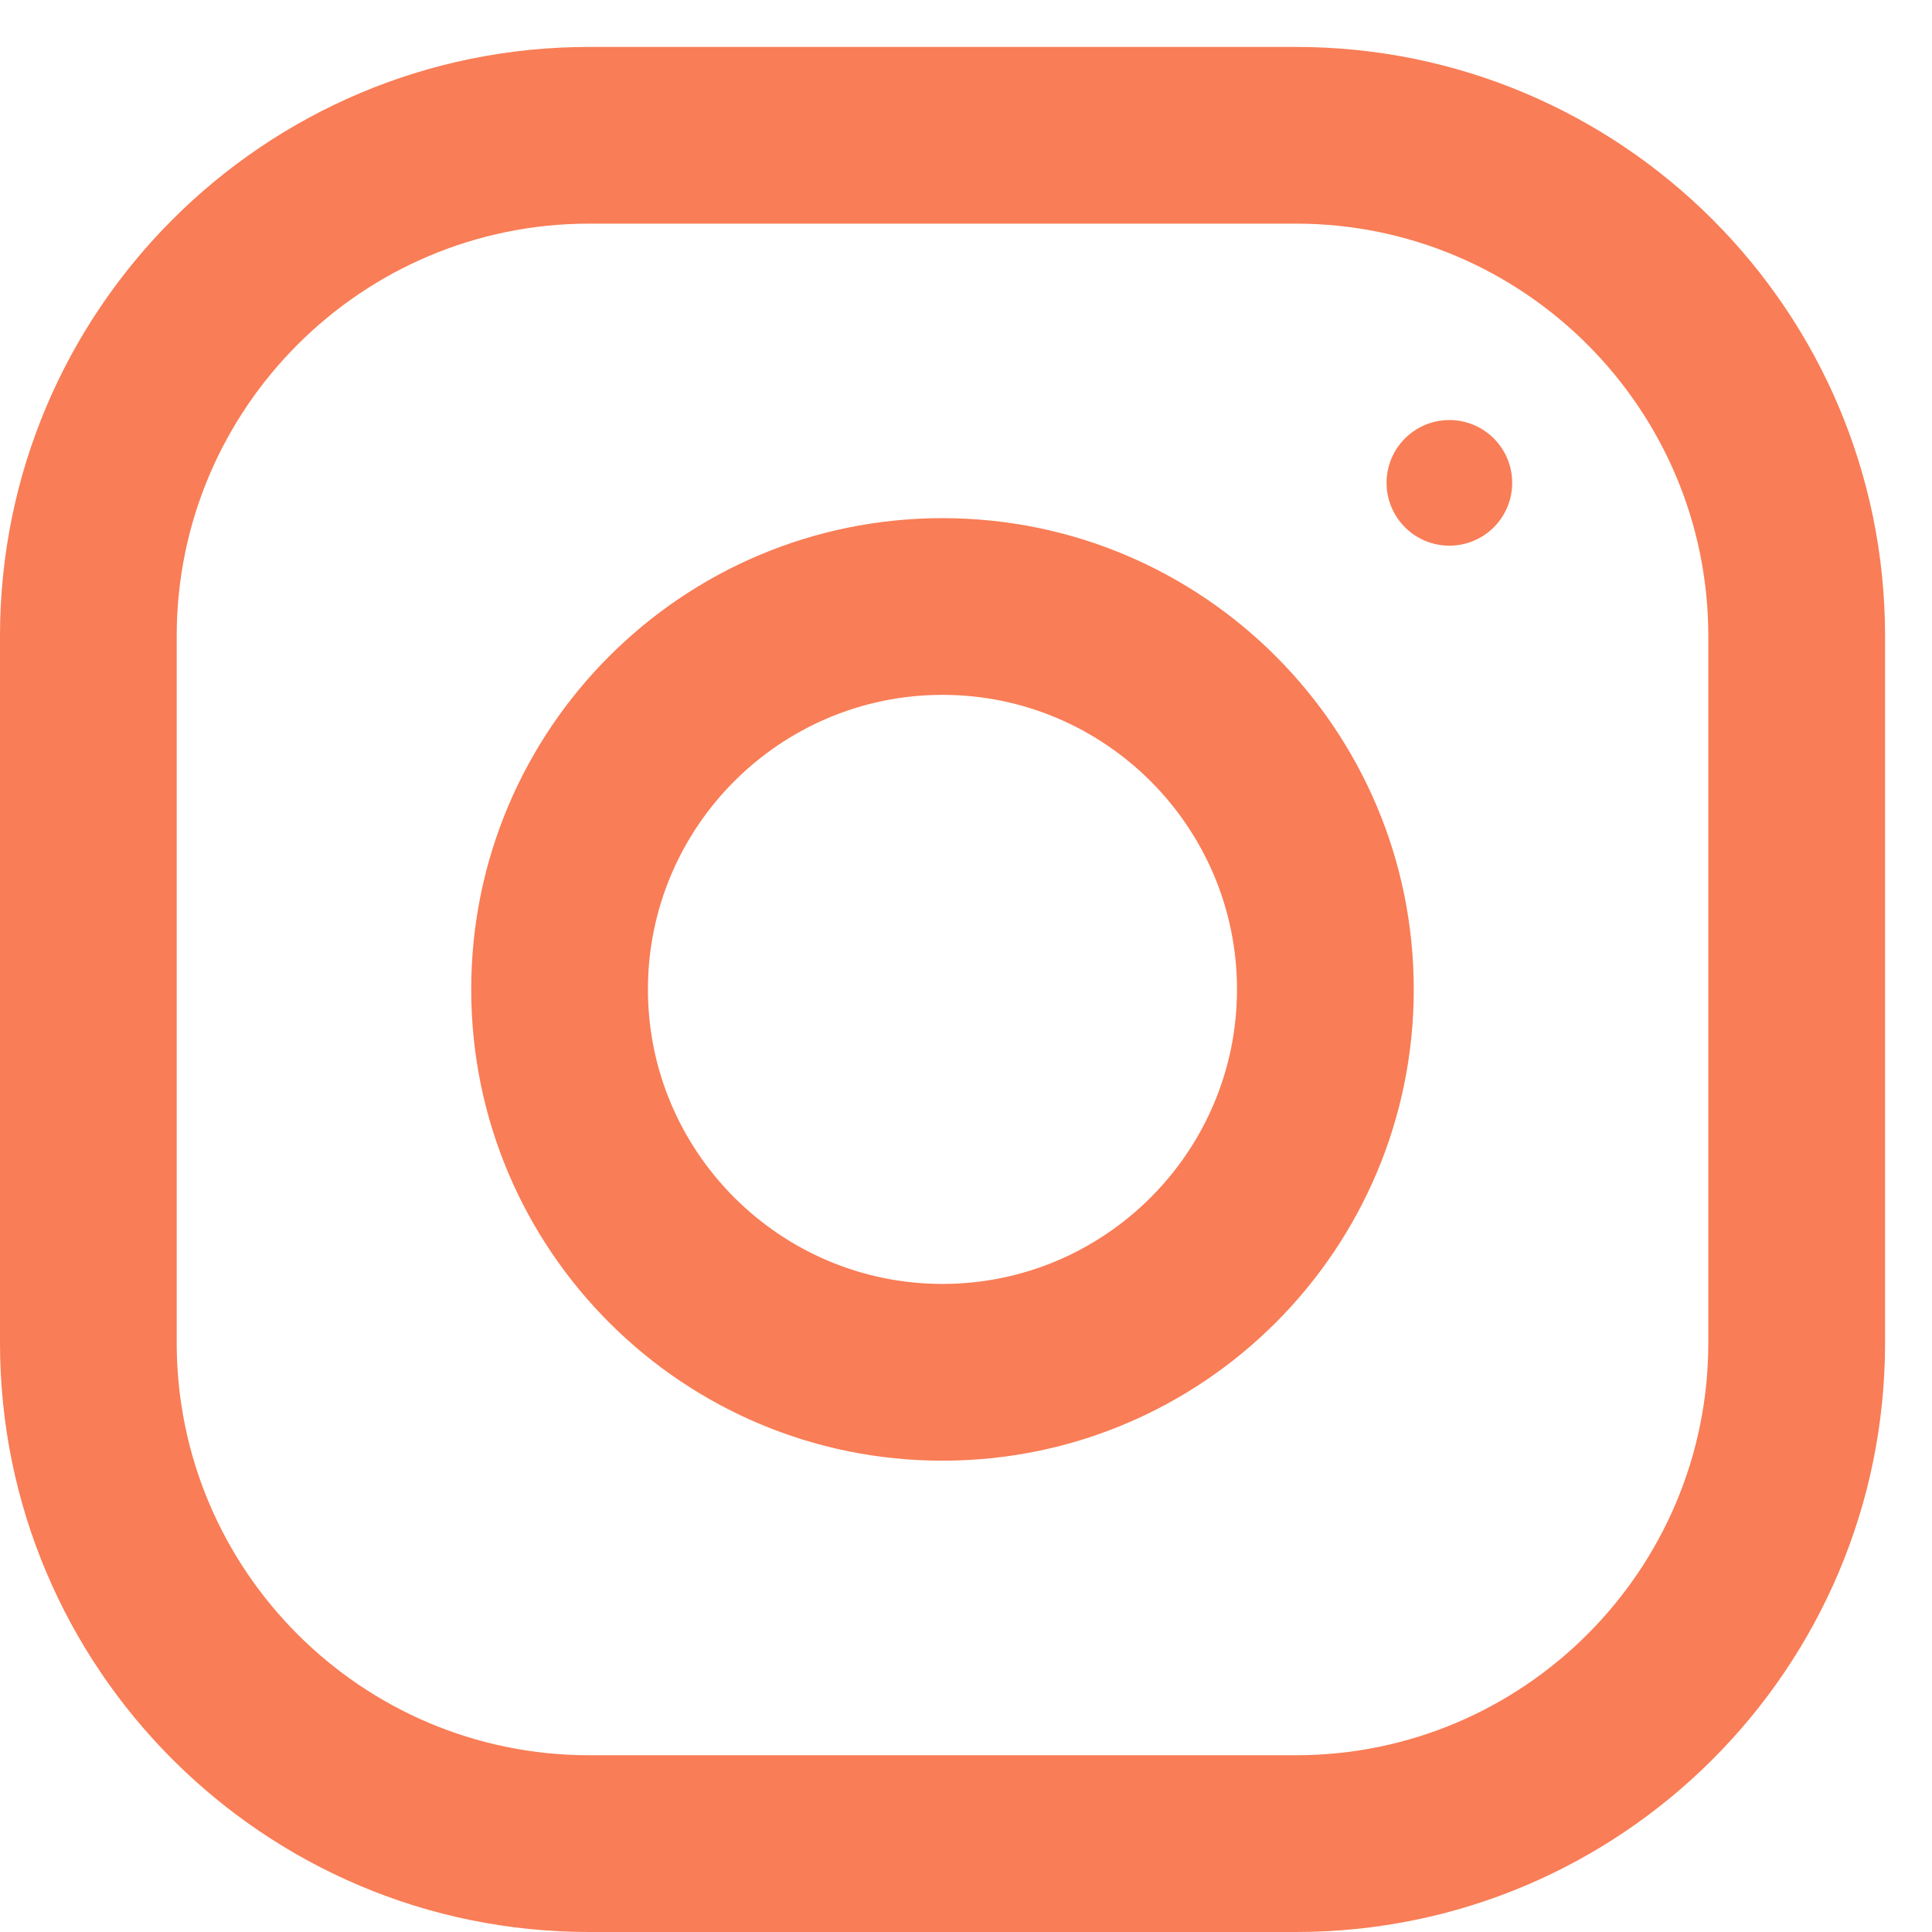 <svg width="41" height="41" viewBox="0 0 41 41" fill="none" xmlns="http://www.w3.org/2000/svg">
<path fill-rule="evenodd" clip-rule="evenodd" d="M12.501 0.996H27.503C34.406 0.996 40.004 6.594 40.004 13.497V28.499C40.004 35.402 34.406 41 27.503 41H12.501C5.598 41 0 35.402 0 28.499V13.497C0 6.594 5.598 0.996 12.501 0.996ZM27.502 37.249C32.328 37.249 36.253 33.324 36.253 28.498V13.497C36.253 8.671 32.328 4.746 27.502 4.746H12.501C7.675 4.746 3.75 8.671 3.75 13.497V28.498C3.75 33.324 7.675 37.249 12.501 37.249H27.502Z" fill="#F97D56"/>
<path fill-rule="evenodd" clip-rule="evenodd" d="M10 20.997C10 15.474 14.478 10.996 20.001 10.996C25.524 10.996 30.002 15.474 30.002 20.997C30.002 26.52 25.524 30.998 20.001 30.998C14.478 30.998 10 26.52 10 20.997ZM13.75 20.997C13.75 24.442 16.555 27.247 20.001 27.247C23.446 27.247 26.251 24.442 26.251 20.997C26.251 17.549 23.446 14.746 20.001 14.746C16.555 14.746 13.75 17.549 13.75 20.997Z" fill="#F97D56"/>
<circle cx="30.758" cy="10.247" r="1.333" fill="#F97D56"/>
</svg>
